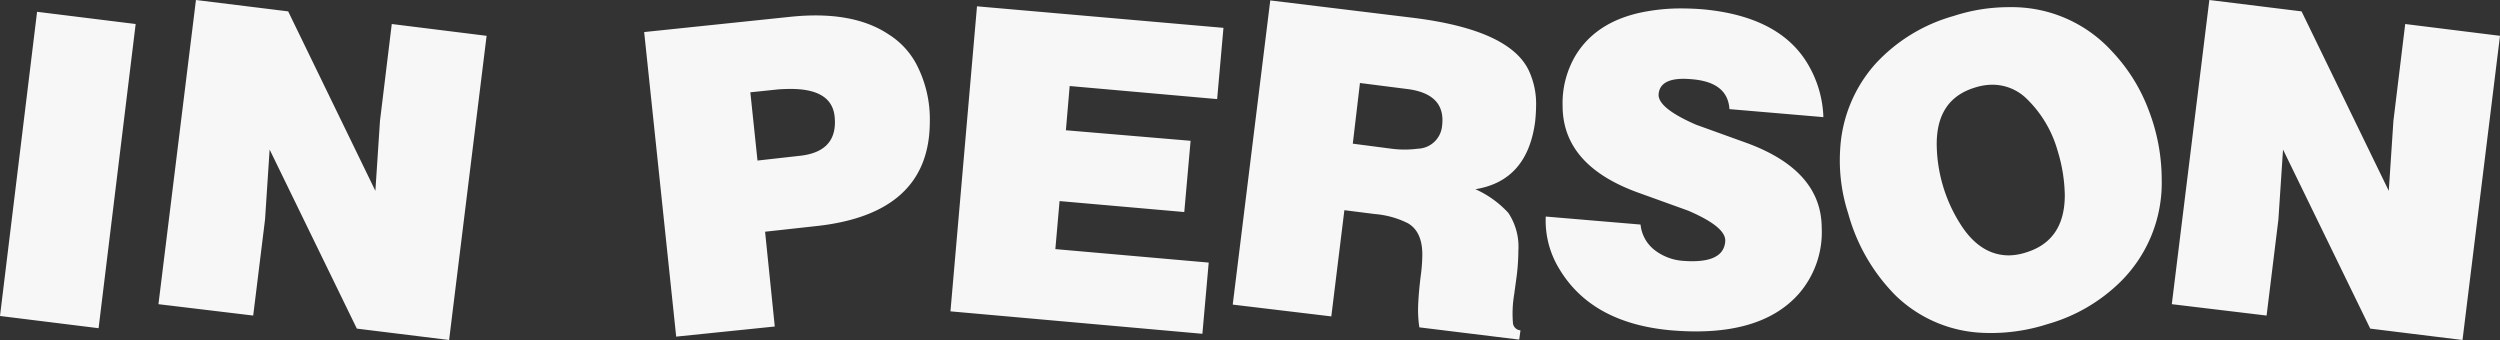 <svg xmlns="http://www.w3.org/2000/svg" width="326.37" height="44.385" viewBox="0 0 326.37 44.385">
  <rect x="0" y="0" width="326.37" height="44.385" fill="#333333" stroke="none"/>
  <path id="Path_151" data-name="Path 151" d="M19.525-39.05,14.685.66,1.815-.935l4.84-39.71ZM65.34-37.51,60.445,2.2,48.4.715,37.015-22.66l-.6,9.13L34.87-.99,22.5-2.475l4.895-39.71L39.435-40.7,50.82-17.27l.6-9.13,1.54-12.65ZM123.2-26.235q-.055,12.045-15.015,13.585l-6.49.715L102.96.44,90.09,1.76,85.91-38l18.975-1.98q8.25-.88,12.98,2.31a10.285,10.285,0,0,1,3.575,3.85A15.481,15.481,0,0,1,123.2-26.235ZM110.77-27q-.385-3.575-5.72-3.575-.77,0-1.595.055l-3.685.385.935,8.91,5.39-.605Q111.265-22.33,110.77-27Zm50.765-11.55-.825,9.3-19.25-1.705-.495,5.775,16.28,1.375-.825,9.3-16.28-1.43-.55,6.27,20.02,1.76-.825,9.295L125.895-1.54l3.465-39.82Zm40.7,12.155q-.99,7.81-7.81,8.91a13.144,13.144,0,0,1,4.29,3.08,7.963,7.963,0,0,1,1.32,4.95,27.633,27.633,0,0,1-.22,3.3l-.33,2.42a15.027,15.027,0,0,0-.165,3.63,1.06,1.06,0,0,0,.99,1.045l-.165,1.21L187.11.55a14.952,14.952,0,0,1-.165-2.64q.055-1.87.385-4.4a20.971,20.971,0,0,0,.165-2.475q0-2.97-1.87-4.07a11.758,11.758,0,0,0-4.345-1.21l-3.96-.5L175.615-.88l-12.87-1.54,4.9-39.71,18.535,2.255q12.595,1.54,15.18,6.82a10.207,10.207,0,0,1,.99,4.62Q202.345-27.5,202.235-26.4Zm-12.155.6q.5-4.18-4.675-4.785l-6.05-.77-.935,7.92,5.06.66a13.146,13.146,0,0,0,3.41,0A3.281,3.281,0,0,0,190.08-25.8Zm49.775-1.1L227.59-27.94q-.22-3.52-4.9-3.9-4.125-.385-4.345,1.925-.165,1.815,4.9,4.015l6.71,2.42q9.625,3.575,9.68,11a12.269,12.269,0,0,1-3.025,8.69Q231.5,1.925,219.945.935,209.605,0,205.37-7.095a12.038,12.038,0,0,1-1.76-6.82l12.375,1.045a4.818,4.818,0,0,0,1.87,3.355A6.861,6.861,0,0,0,221.43-8.14q5.39.44,5.61-2.53.165-1.87-4.84-4.015l-6.71-2.42q-9.68-3.575-9.68-11.275a12.185,12.185,0,0,1,1.815-6.765q2.915-4.565,9.515-5.61a25.064,25.064,0,0,1,4.125-.33q1.375,0,2.8.11,10.285.935,13.915,7.425A14.46,14.46,0,0,1,239.855-26.9ZM278.63-5.39a22.127,22.127,0,0,1-9.46,5.5,24.146,24.146,0,0,1-8.525,1.155,17.353,17.353,0,0,1-11.33-4.84A24.3,24.3,0,0,1,243.1-14.3a22.424,22.424,0,0,1-1.045-8.525,18.231,18.231,0,0,1,4.62-11.055,21.87,21.87,0,0,1,10.175-6.215,23.168,23.168,0,0,1,7.315-1.155,17.67,17.67,0,0,1,13.42,5.83,22.672,22.672,0,0,1,4.758,7.673,25.2,25.2,0,0,1,1.678,8.992A18.149,18.149,0,0,1,278.63-5.39Zm-7.26-11.33a20.73,20.73,0,0,0-.935-5.775,15.184,15.184,0,0,0-4.18-6.93,6.38,6.38,0,0,0-4.345-1.7,7.617,7.617,0,0,0-2.31.385q-5.005,1.54-4.95,7.48a19.768,19.768,0,0,0,3.135,10.4q2.53,3.96,6.215,4.015a7.617,7.617,0,0,0,2.31-.385Q271.37-10.78,271.37-16.72Zm56.815-20.79L323.29,2.2,311.245.715,299.86-22.66l-.605,9.13L297.715-.99,285.34-2.475l4.9-39.71L302.28-40.7l11.385,23.43.605-9.13,1.54-12.65Z" transform="translate(-1.815 42.185)" fill="#f7f7f8"/>
</svg>
